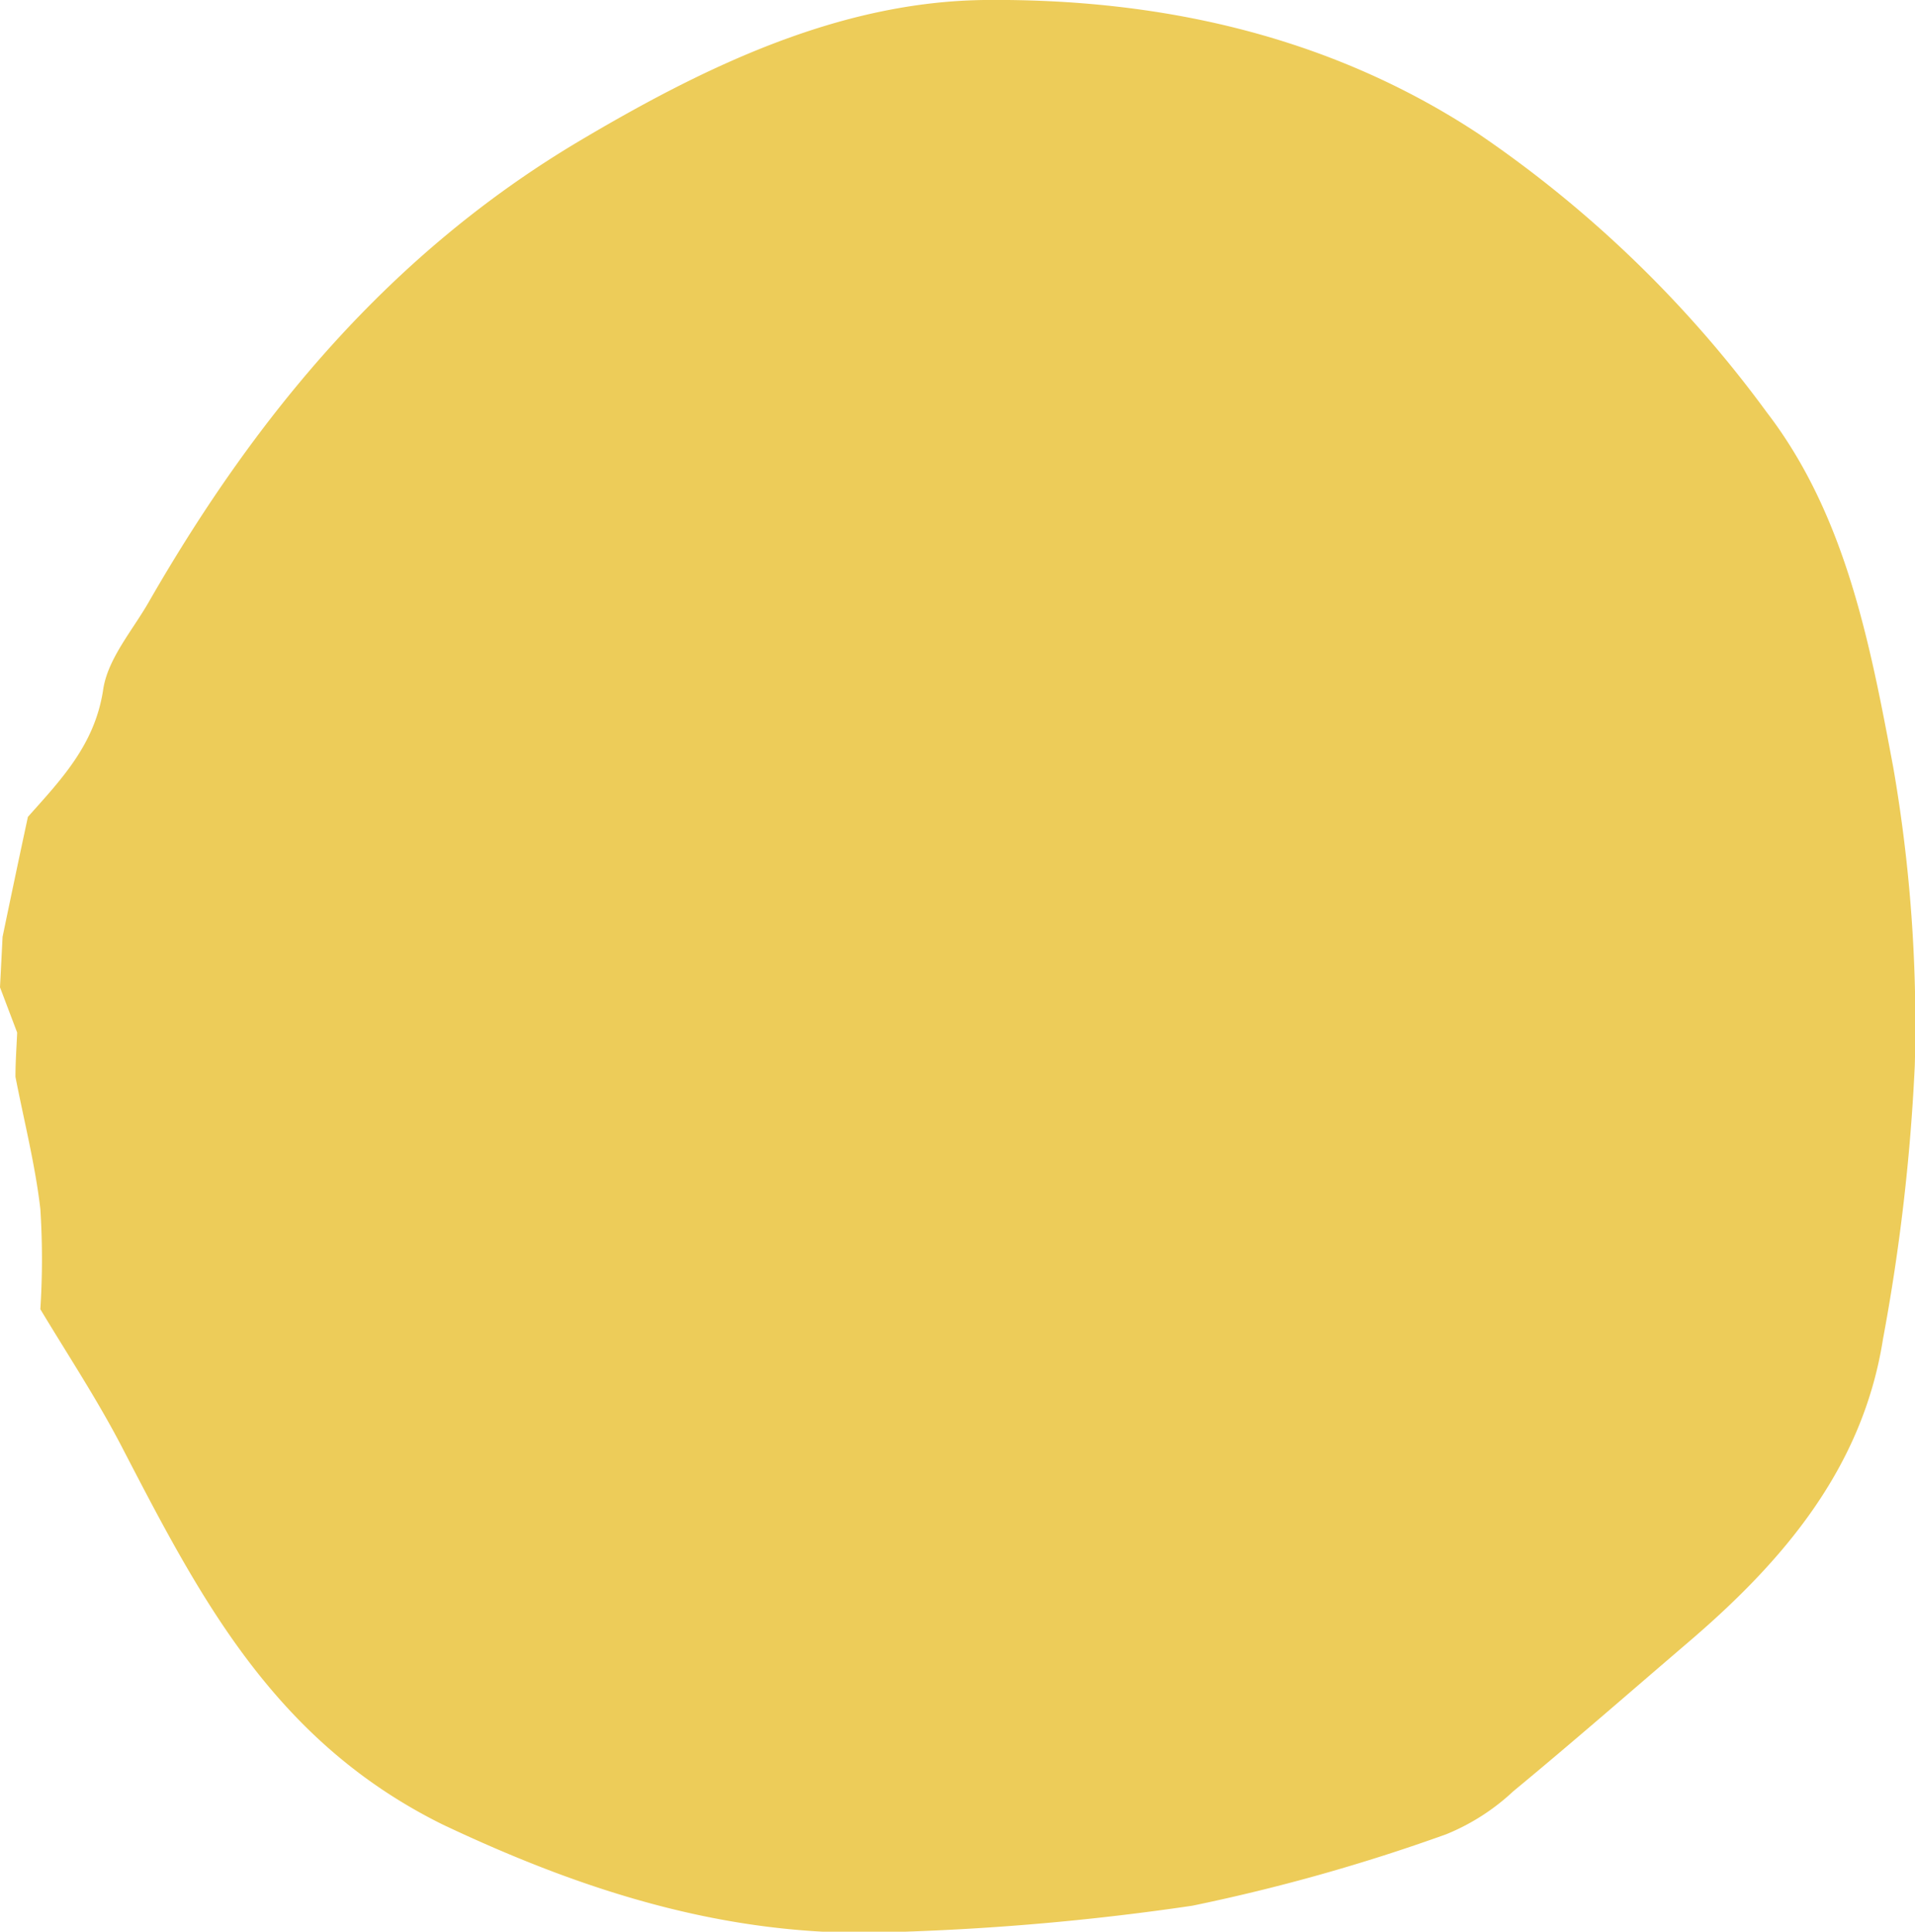 <svg xmlns="http://www.w3.org/2000/svg" viewBox="0 0 89.23 90"><defs><style>.cls-1{fill:#edcc59;}</style></defs><g id="Layer_2" data-name="Layer 2"><g id="Layer_1-2" data-name="Layer 1"><path class="cls-1" d="M1.3,38.06c1.54-1.73,3.1-3.34,3.5-5.88C5,30.68,6.22,29.33,7,27.93,12,19.26,18.2,11.82,26.91,6.62,32.81,3.11,39.08.08,45.87,0c8.06-.08,16,1.61,23,6.22a54.86,54.86,0,0,1,13.46,13C86,24,87.14,30,88.22,35.77a70,70,0,0,1,1,13.88,93,93,0,0,1-1.48,12.73c-.94,6-4.63,10.34-9.08,14.14-2.71,2.32-5.4,4.67-8.15,6.94a10.15,10.15,0,0,1-3.12,2,86.73,86.73,0,0,1-11.83,3.33A119,119,0,0,1,42.2,90c-7.68.42-14.58-1.68-21.59-5C12.72,81.09,9.29,74.37,5.66,67.38,4.52,65.19,3.15,63.11,1.88,61a36.39,36.39,0,0,0,0-4.67c-.24-2.07-.76-4.1-1.16-6.16,0-.68.05-1.37.08-2.06L0,46l.12-2.35C.51,41.77.9,39.92,1.3,38.06Z"></path></g></g></svg>